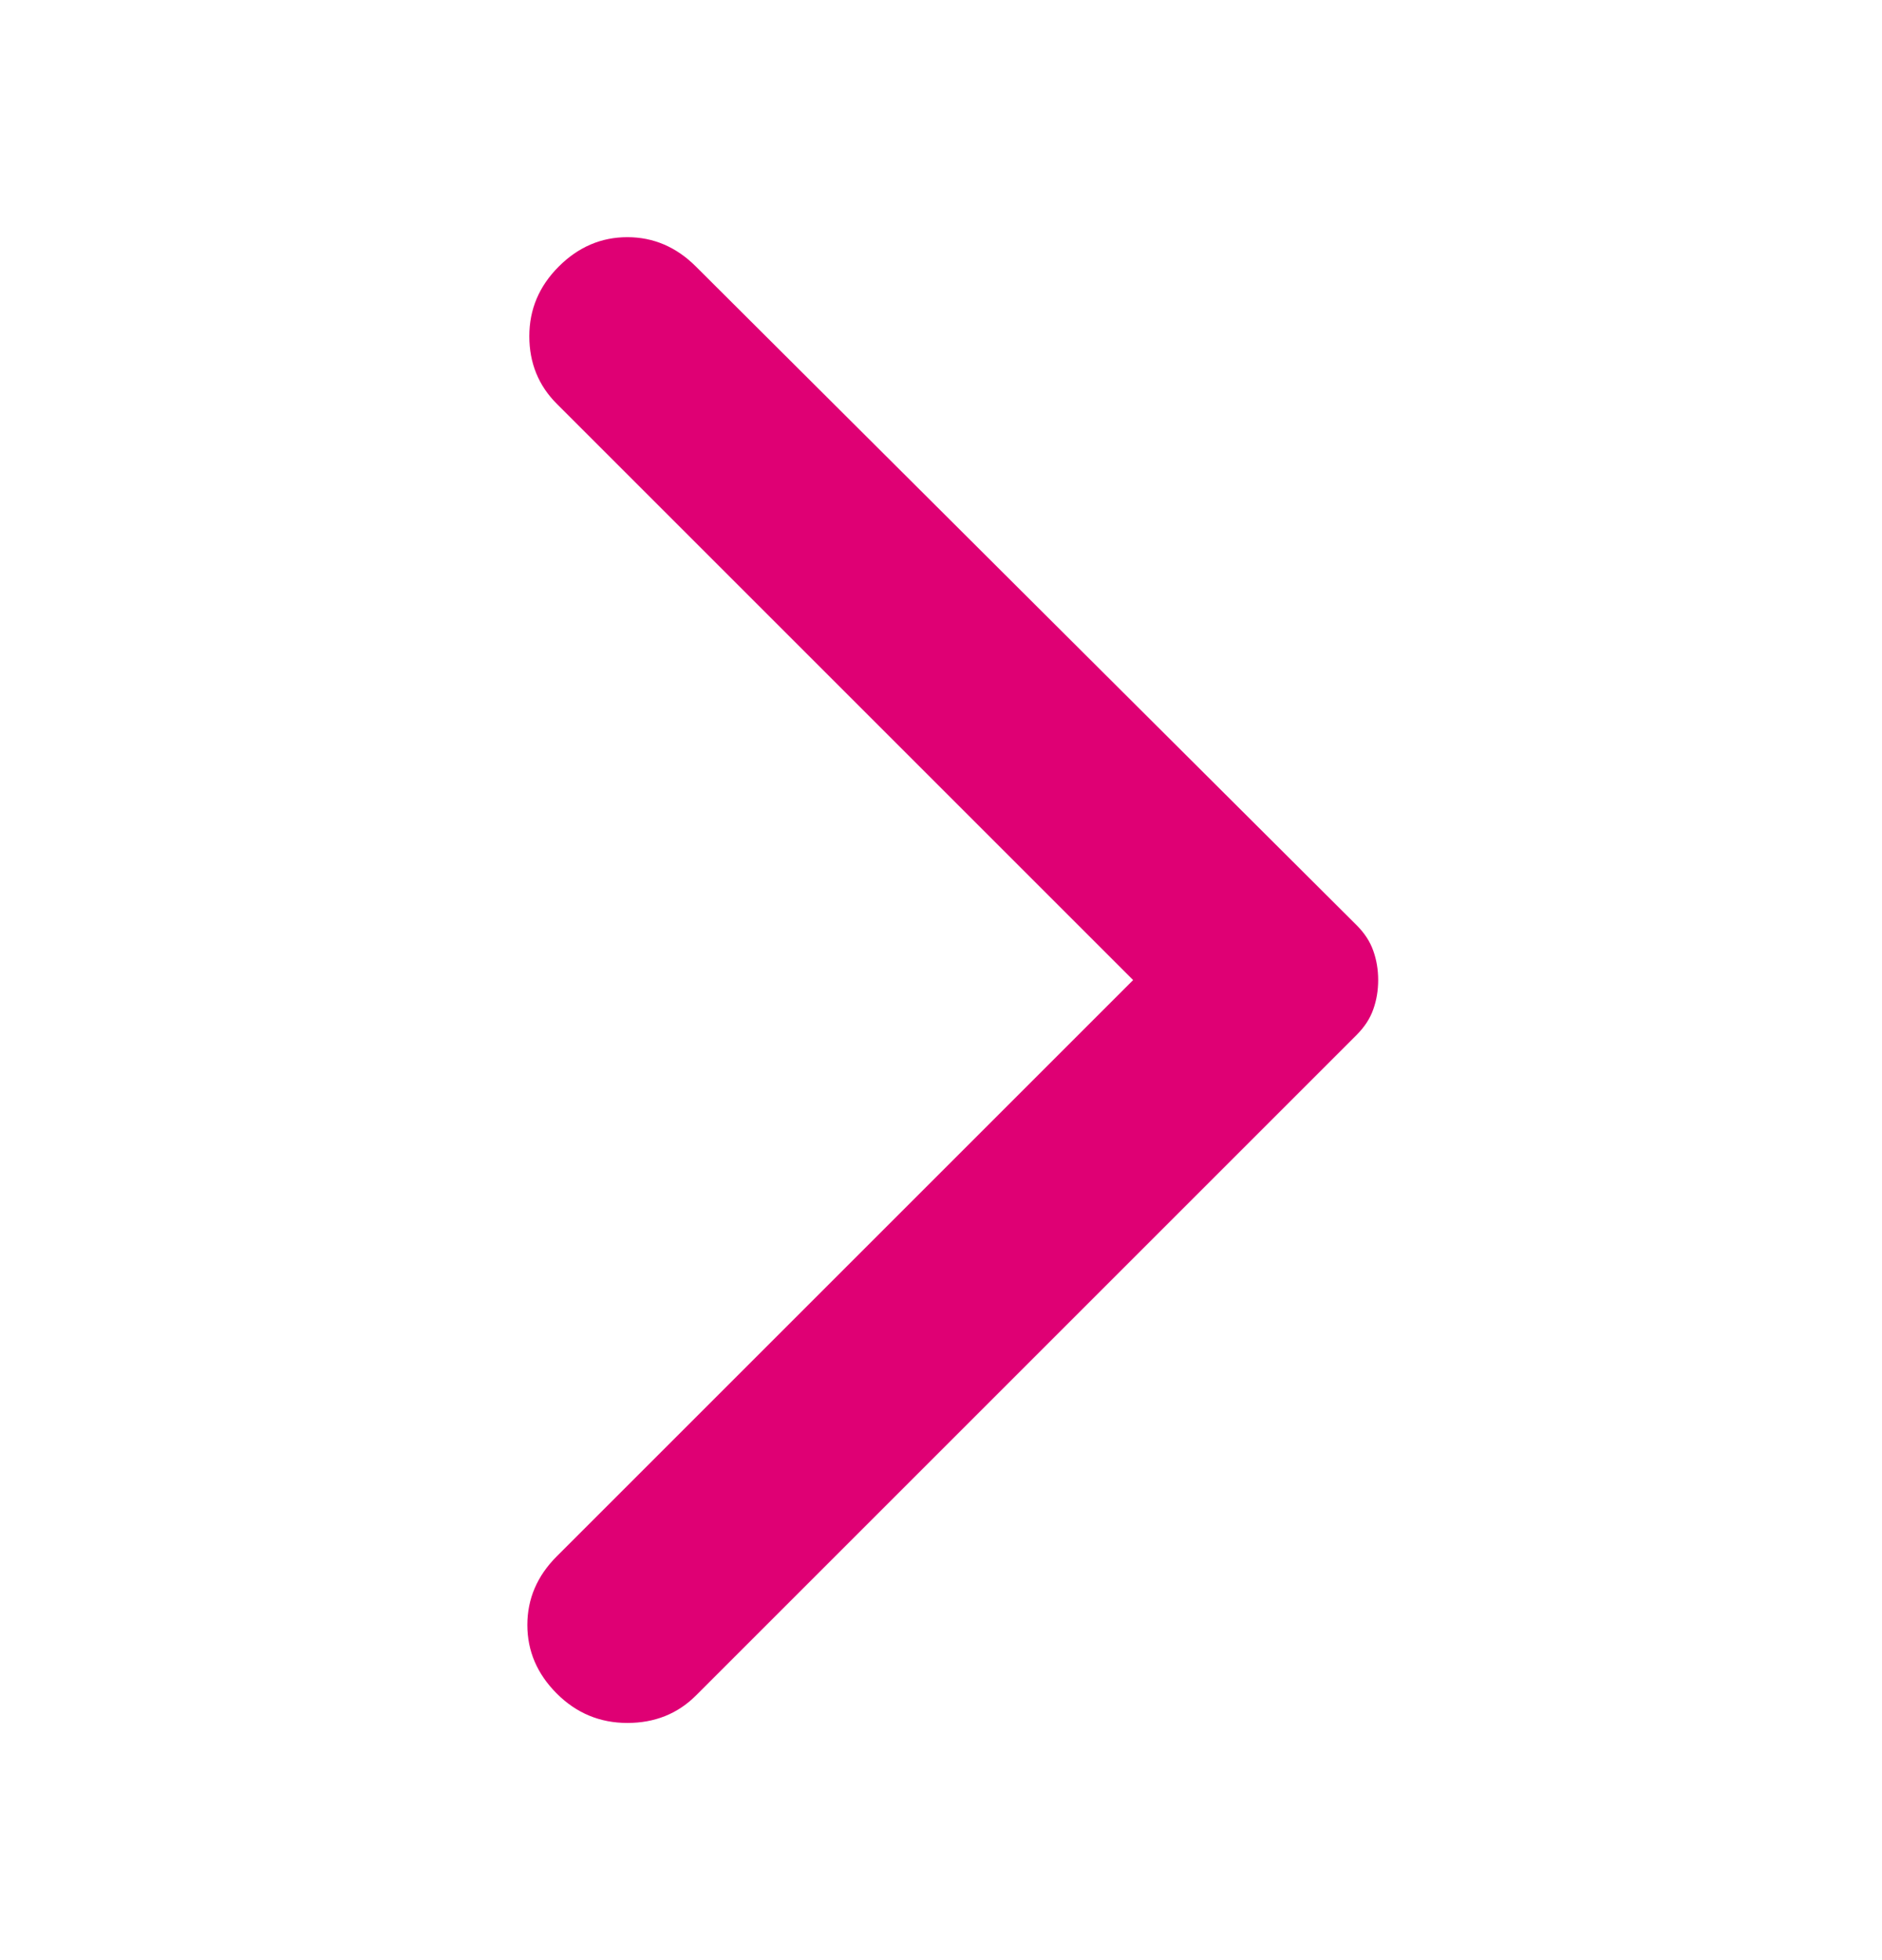 <?xml version="1.0" encoding="UTF-8"?> <svg xmlns="http://www.w3.org/2000/svg" width="24" height="25" viewBox="0 0 24 25" fill="none"><path d="M8.875 3.4L17.3 11.8C17.4 11.9 17.471 12.008 17.512 12.125C17.554 12.242 17.575 12.367 17.575 12.5C17.575 12.633 17.554 12.758 17.512 12.875C17.471 12.992 17.4 13.1 17.3 13.2L8.875 21.625C8.642 21.858 8.35 21.975 8 21.975C7.65 21.975 7.35 21.85 7.1 21.6C6.85 21.35 6.725 21.058 6.725 20.725C6.725 20.392 6.85 20.1 7.1 19.85L14.45 12.5L7.1 5.15C6.867 4.917 6.75 4.629 6.75 4.288C6.75 3.946 6.875 3.65 7.125 3.4C7.375 3.15 7.667 3.025 8 3.025C8.333 3.025 8.625 3.15 8.875 3.4Z" fill="#DF0074"></path></svg> 